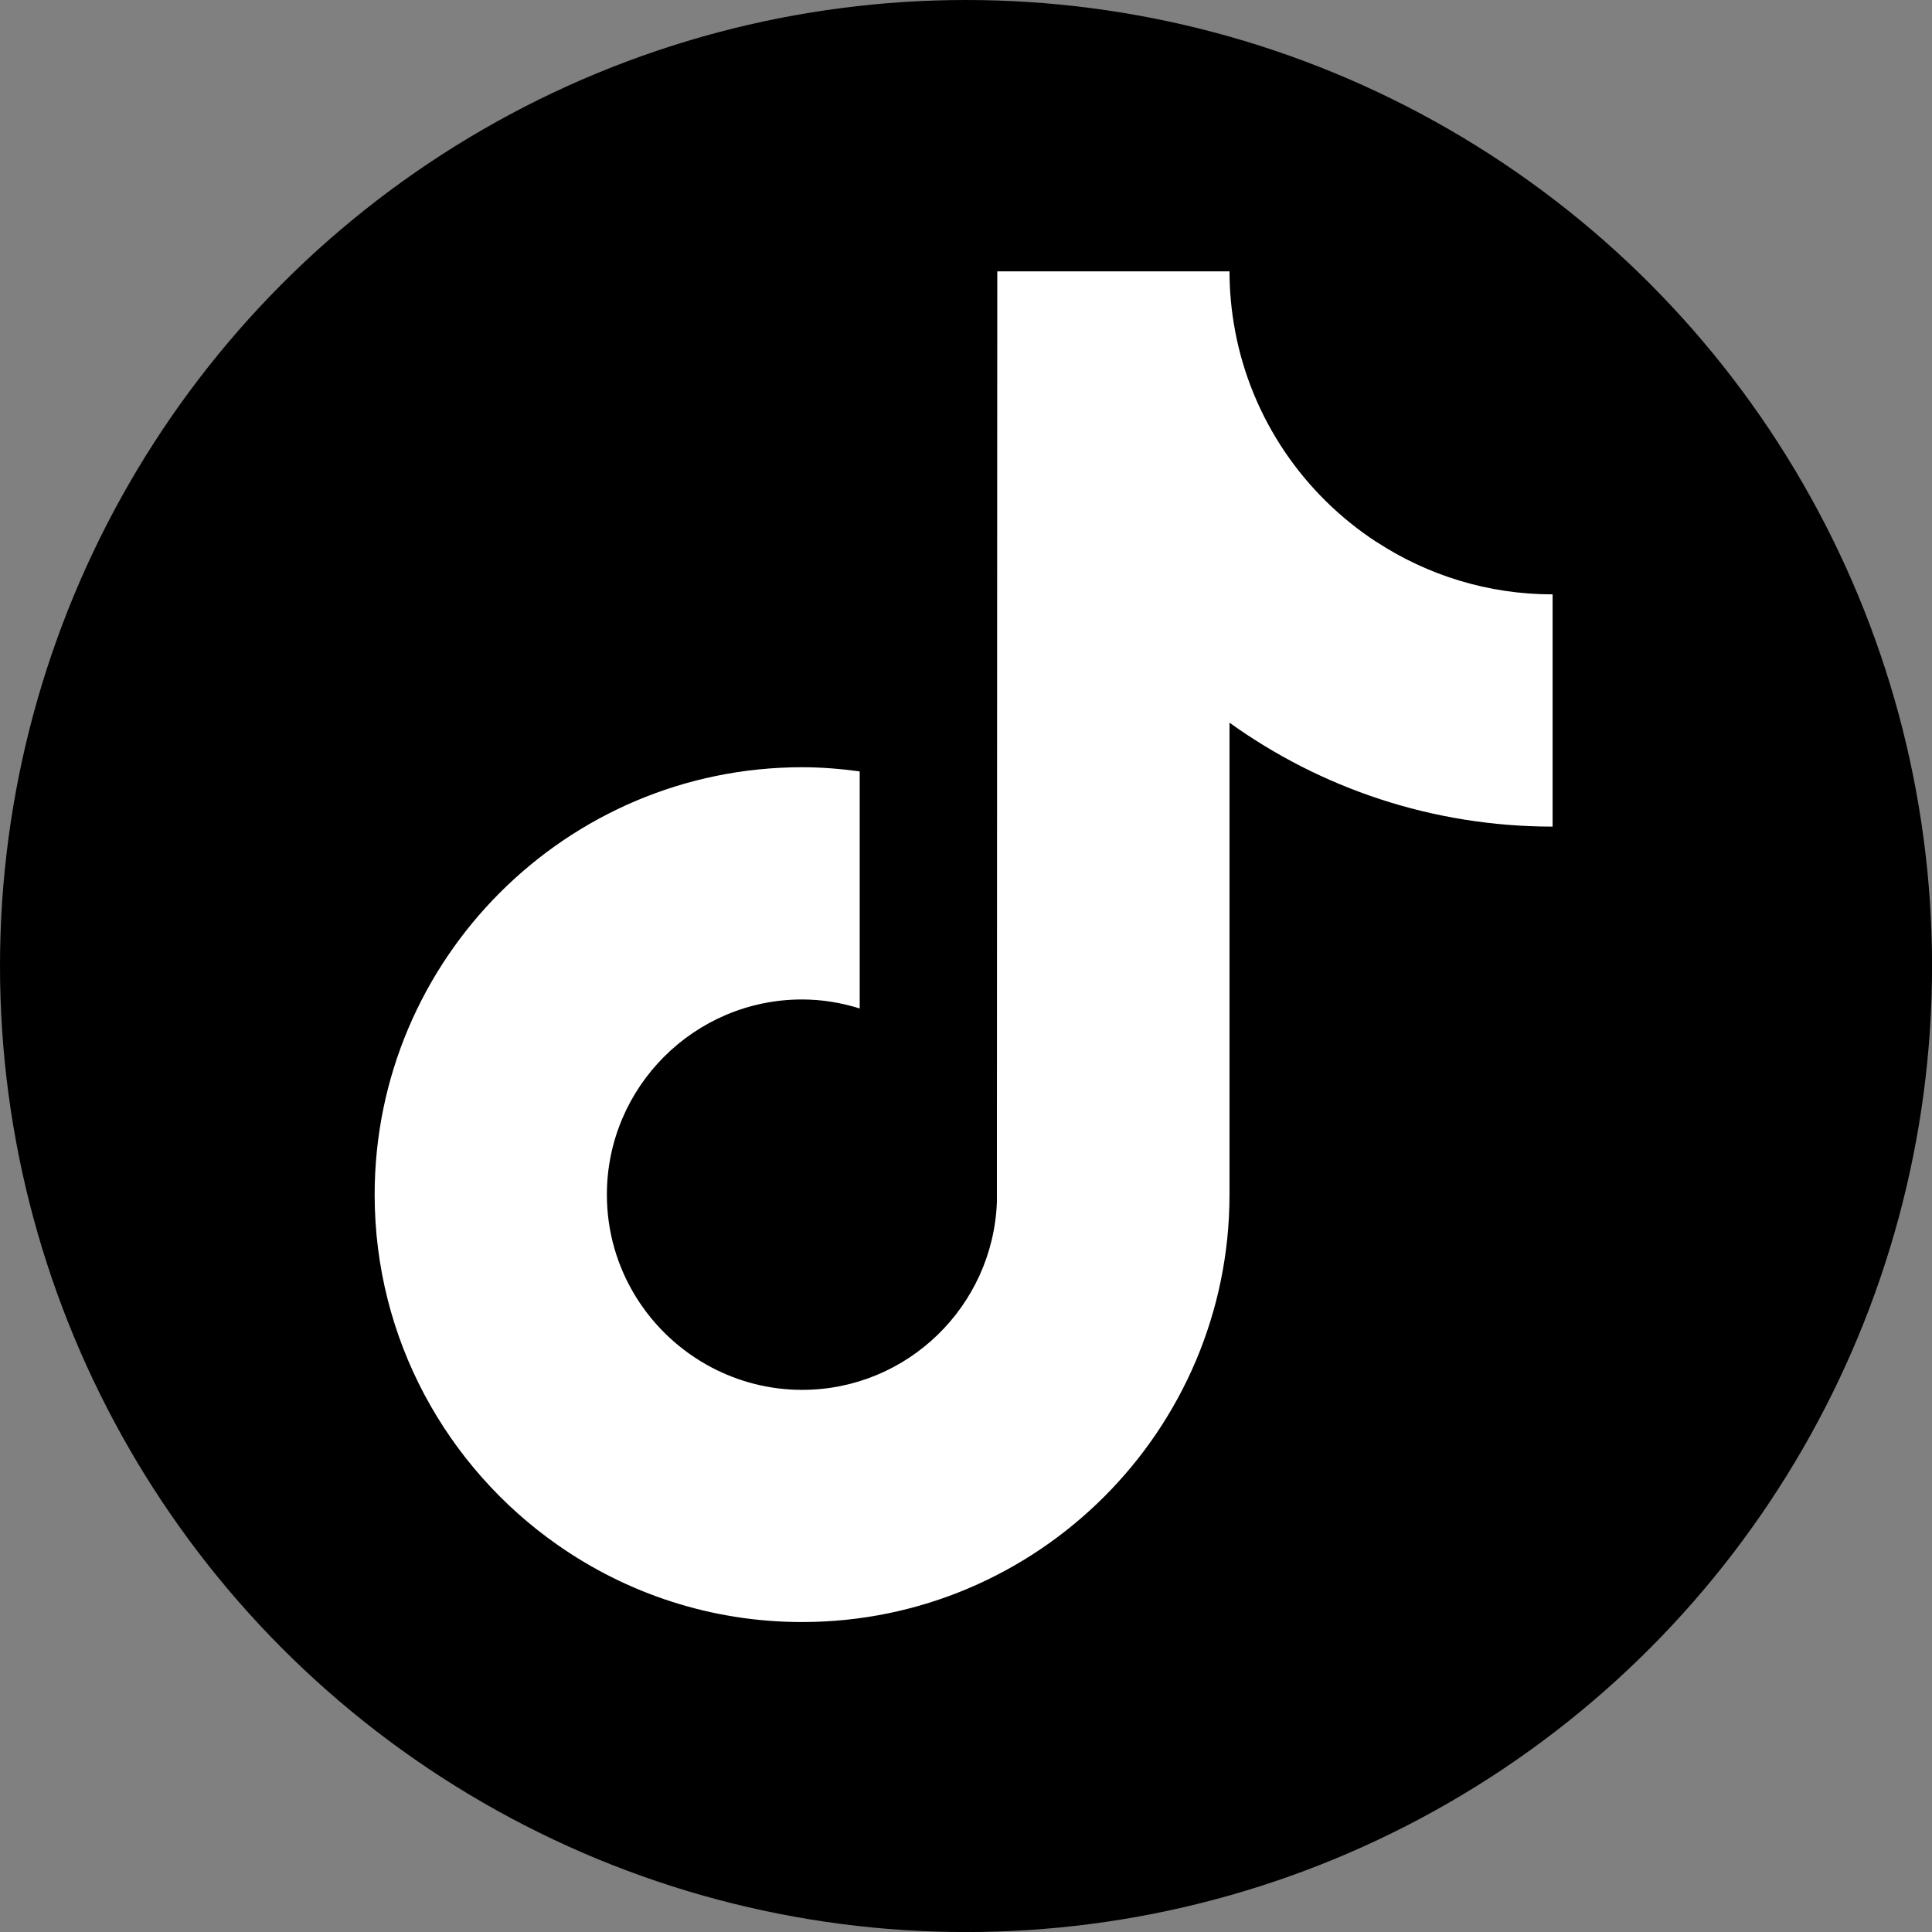 <svg xmlns="http://www.w3.org/2000/svg" viewBox="0 0 398.67 398.67">
  <rect x="0" y="0" width="398.67" height="398.67" fill="#808080" stroke="none"/>
  <circle cx="199.34" cy="199.34" r="199.34" />
  <path
    d="M284.07 111.86c-15.01-9.79-25.85-25.45-29.23-43.71-.73-3.95-1.13-8.01-1.13-12.16h-47.92l-.08 192.04c-.81 21.51-18.5 38.77-40.2 38.77-6.74 0-13.09-1.69-18.68-4.63-12.82-6.75-21.6-20.19-21.6-35.65 0-22.21 18.07-40.28 40.28-40.28 4.15 0 8.12.68 11.89 1.86v-48.92c-3.89-.53-7.85-.86-11.89-.86-48.63 0-88.2 39.57-88.2 88.2 0 29.84 14.91 56.25 37.65 72.21 14.33 10.06 31.75 15.98 50.55 15.98 48.63 0 88.2-39.56 88.2-88.2v-97.38c18.79 13.49 41.82 21.44 66.67 21.44v-47.92c-13.38 0-25.85-3.98-36.3-10.8Z"
    style="fill: #fff"
  />
</svg>
